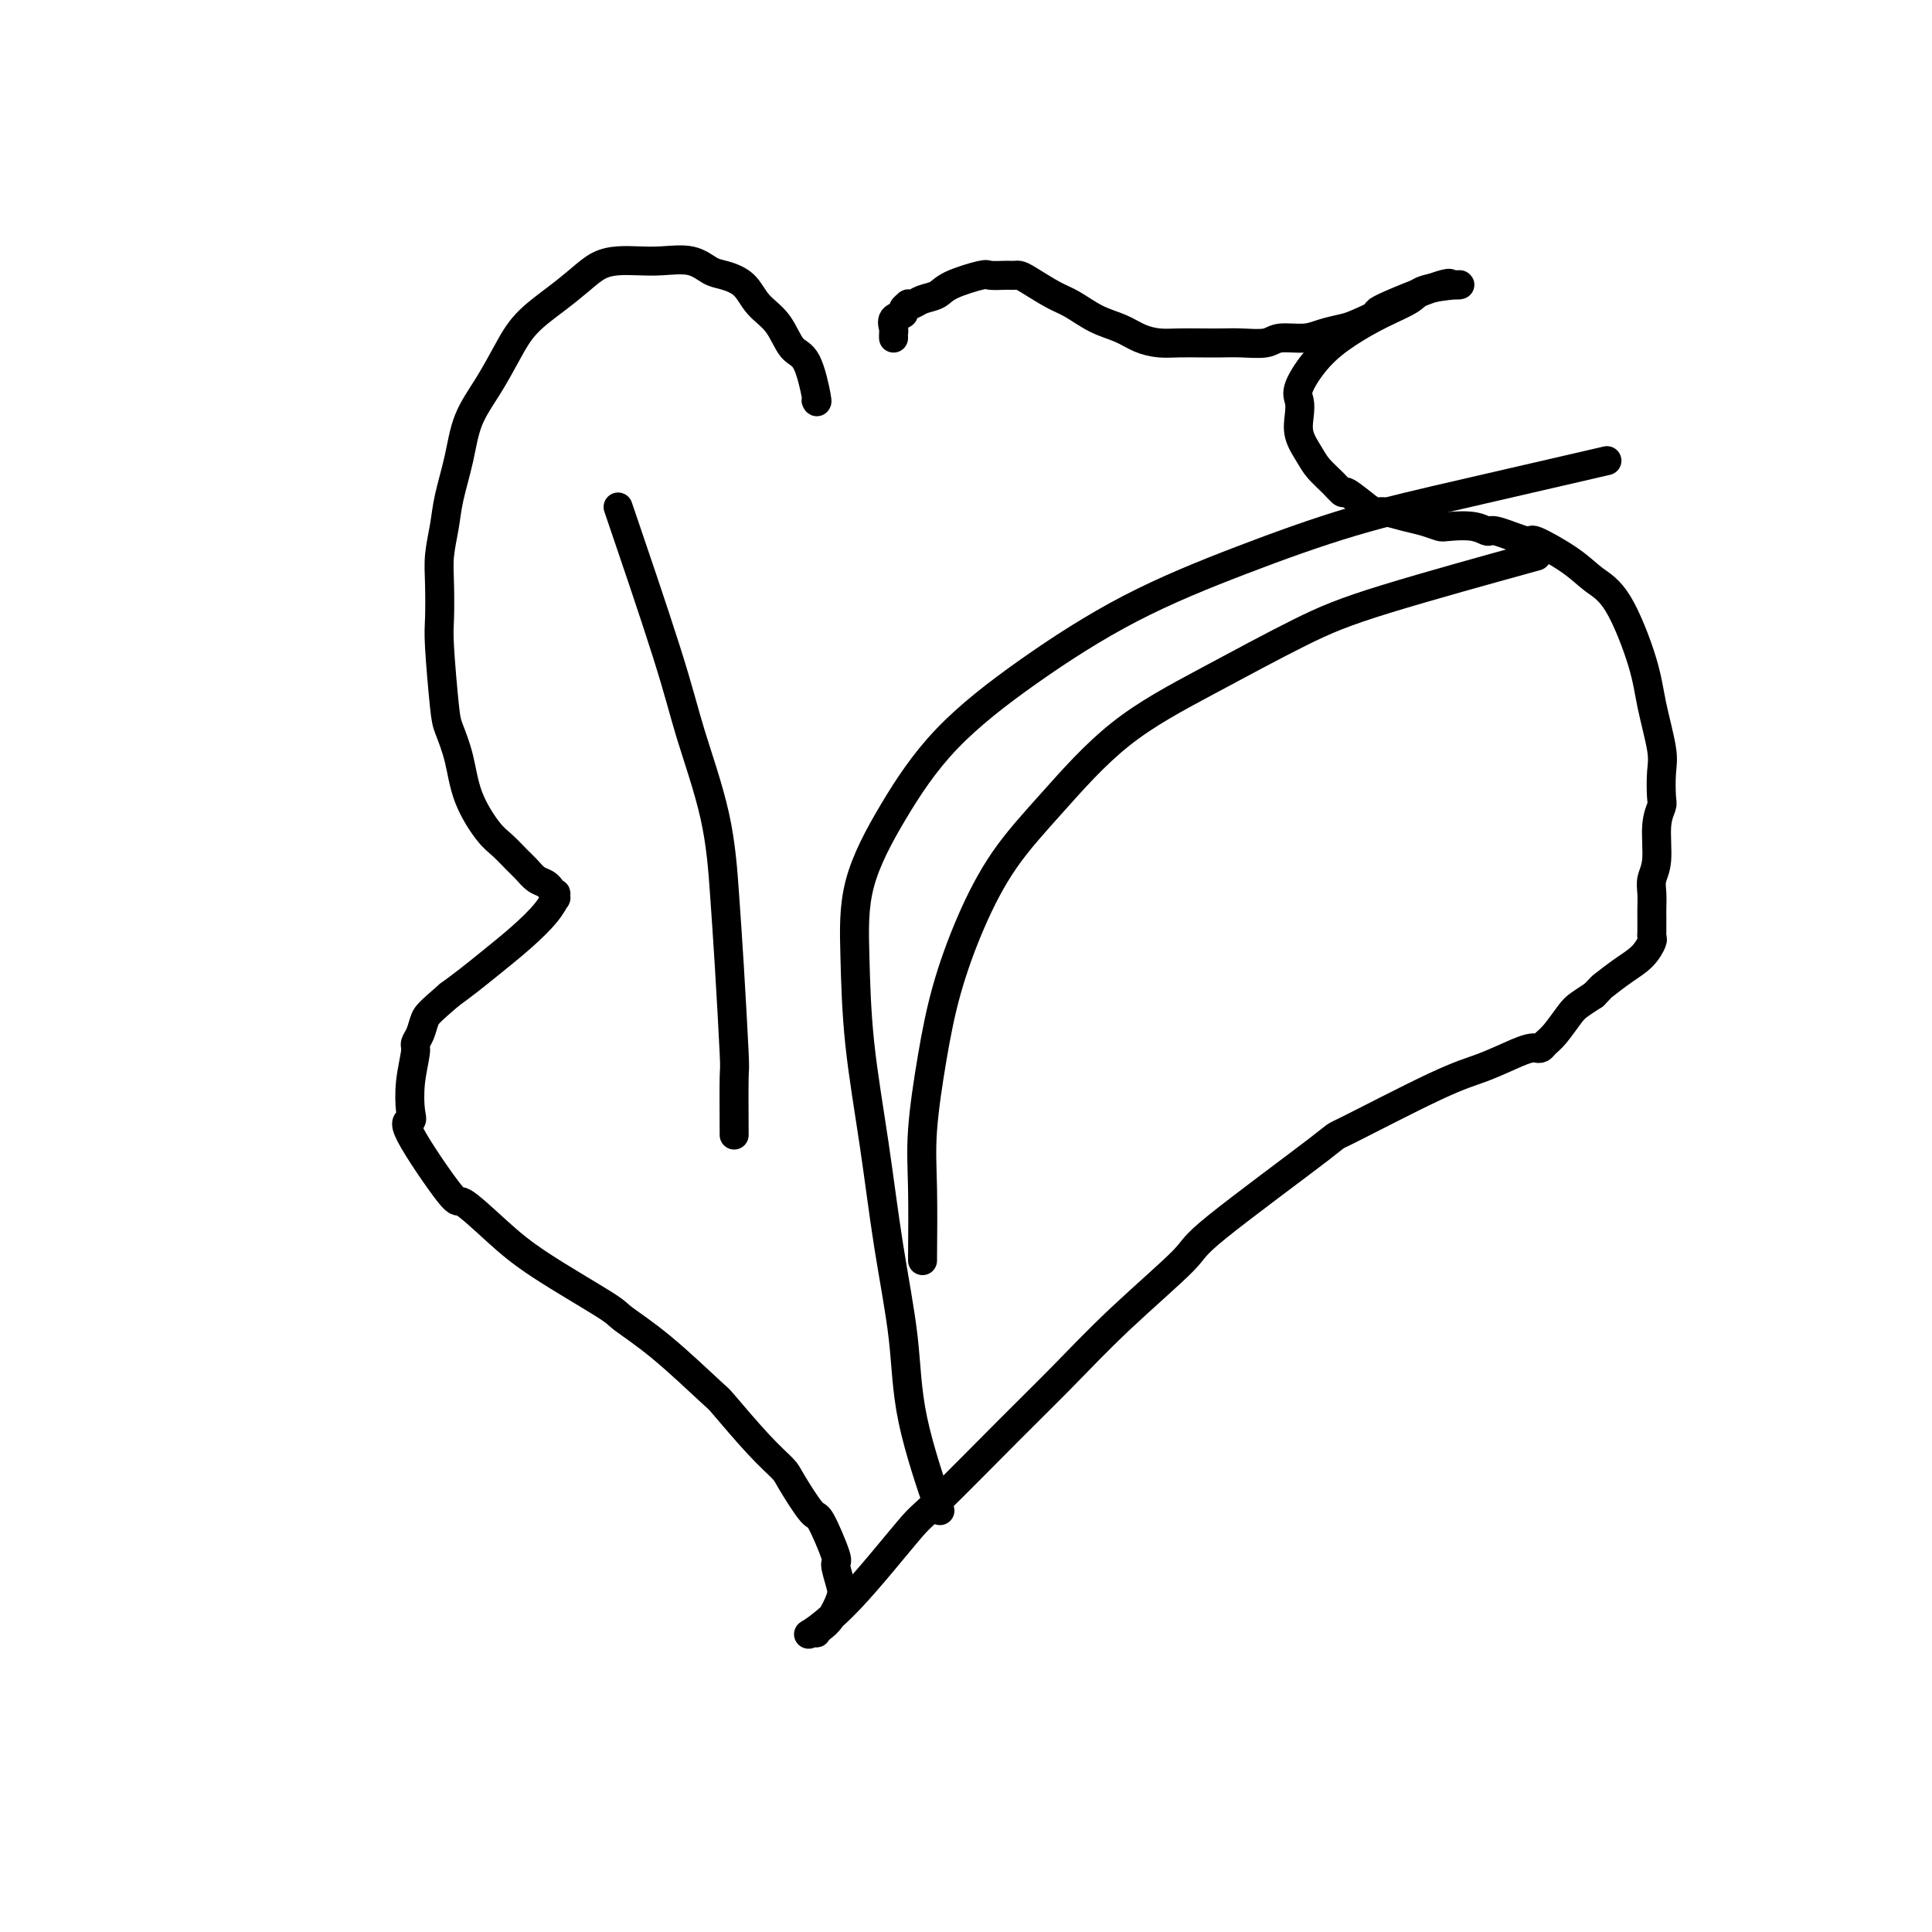 <svg viewBox='0 0 400 400' version='1.1' xmlns='http://www.w3.org/2000/svg' xmlns:xlink='http://www.w3.org/1999/xlink'><g fill='none' stroke='#000000' stroke-width='6' stroke-linecap='round' stroke-linejoin='round'><path d='M169,83c-0.041,-0.084 -0.082,-0.168 0,0c0.082,0.168 0.286,0.587 0,-1c-0.286,-1.587 -1.061,-5.181 -2,-7c-0.939,-1.819 -2.040,-1.864 -3,-3c-0.960,-1.136 -1.779,-3.364 -3,-5c-1.221,-1.636 -2.845,-2.681 -4,-4c-1.155,-1.319 -1.841,-2.914 -3,-4c-1.159,-1.086 -2.792,-1.664 -4,-2c-1.208,-0.336 -1.992,-0.430 -3,-1c-1.008,-0.570 -2.240,-1.615 -4,-2c-1.760,-0.385 -4.049,-0.109 -6,0c-1.951,0.109 -3.566,0.051 -5,0c-1.434,-0.051 -2.687,-0.094 -4,0c-1.313,0.094 -2.686,0.326 -4,1c-1.314,0.674 -2.570,1.792 -4,3c-1.430,1.208 -3.034,2.508 -5,4c-1.966,1.492 -4.294,3.176 -6,5c-1.706,1.824 -2.790,3.789 -4,6c-1.210,2.211 -2.548,4.669 -4,7c-1.452,2.331 -3.020,4.534 -4,7c-0.980,2.466 -1.373,5.195 -2,8c-0.627,2.805 -1.488,5.685 -2,8c-0.512,2.315 -0.674,4.064 -1,6c-0.326,1.936 -0.816,4.059 -1,6c-0.184,1.941 -0.061,3.700 0,6c0.061,2.300 0.061,5.140 0,7c-0.061,1.860 -0.184,2.739 0,6c0.184,3.261 0.675,8.904 1,12c0.325,3.096 0.484,3.643 1,5c0.516,1.357 1.388,3.522 2,6c0.612,2.478 0.965,5.268 2,8c1.035,2.732 2.752,5.404 4,7c1.248,1.596 2.026,2.115 3,3c0.974,0.885 2.146,2.136 3,3c0.854,0.864 1.392,1.342 2,2c0.608,0.658 1.286,1.496 2,2c0.714,0.504 1.463,0.675 2,1c0.537,0.325 0.862,0.804 1,1c0.138,0.196 0.089,0.109 0,0c-0.089,-0.109 -0.219,-0.242 0,0c0.219,0.242 0.787,0.857 1,1c0.213,0.143 0.071,-0.185 0,0c-0.071,0.185 -0.072,0.884 0,1c0.072,0.116 0.218,-0.352 0,0c-0.218,0.352 -0.799,1.525 -2,3c-1.201,1.475 -3.023,3.251 -5,5c-1.977,1.749 -4.109,3.471 -6,5c-1.891,1.529 -3.540,2.865 -5,4c-1.460,1.135 -2.730,2.067 -4,3'/><path d='M93,206c-4.183,3.609 -4.641,4.133 -5,5c-0.359,0.867 -0.619,2.077 -1,3c-0.381,0.923 -0.885,1.558 -1,2c-0.115,0.442 0.158,0.692 0,2c-0.158,1.308 -0.746,3.673 -1,6c-0.254,2.327 -0.175,4.615 0,6c0.175,1.385 0.446,1.867 0,2c-0.446,0.133 -1.608,-0.083 0,3c1.608,3.083 5.986,9.463 8,12c2.014,2.537 1.662,1.230 3,2c1.338,0.770 4.365,3.618 7,6c2.635,2.382 4.878,4.299 9,7c4.122,2.701 10.122,6.185 13,8c2.878,1.815 2.635,1.962 4,3c1.365,1.038 4.338,2.968 8,6c3.662,3.032 8.015,7.168 10,9c1.985,1.832 1.604,1.361 3,3c1.396,1.639 4.571,5.389 7,8c2.429,2.611 4.112,4.084 5,5c0.888,0.916 0.979,1.275 2,3c1.021,1.725 2.970,4.815 4,6c1.030,1.185 1.139,0.465 2,2c0.861,1.535 2.474,5.325 3,7c0.526,1.675 -0.033,1.236 0,2c0.033,0.764 0.660,2.730 1,4c0.340,1.270 0.393,1.843 0,3c-0.393,1.157 -1.232,2.898 -2,4c-0.768,1.102 -1.465,1.567 -2,2c-0.535,0.433 -0.909,0.835 -1,1c-0.091,0.165 0.102,0.093 0,0c-0.102,-0.093 -0.498,-0.205 -1,0c-0.502,0.205 -1.110,0.729 0,0c1.110,-0.729 3.937,-2.710 8,-7c4.063,-4.290 9.362,-10.889 12,-14c2.638,-3.111 2.613,-2.735 6,-6c3.387,-3.265 10.184,-10.170 15,-15c4.816,-4.830 7.651,-7.583 11,-11c3.349,-3.417 7.211,-7.496 12,-12c4.789,-4.504 10.506,-9.434 13,-12c2.494,-2.566 1.767,-2.769 7,-7c5.233,-4.231 16.427,-12.489 21,-16c4.573,-3.511 2.524,-2.275 6,-4c3.476,-1.725 12.475,-6.410 18,-9c5.525,-2.590 7.574,-3.086 10,-4c2.426,-0.914 5.227,-2.248 7,-3c1.773,-0.752 2.519,-0.923 3,-1c0.481,-0.077 0.699,-0.058 1,0c0.301,0.058 0.685,0.157 1,0c0.315,-0.157 0.562,-0.570 1,-1c0.438,-0.430 1.066,-0.878 2,-2c0.934,-1.122 2.175,-2.917 3,-4c0.825,-1.083 1.236,-1.452 2,-2c0.764,-0.548 1.882,-1.274 3,-2'/><path d='M330,206c1.814,-1.855 1.348,-1.491 2,-2c0.652,-0.509 2.424,-1.891 4,-3c1.576,-1.109 2.958,-1.943 4,-3c1.042,-1.057 1.743,-2.335 2,-3c0.257,-0.665 0.069,-0.718 0,-1c-0.069,-0.282 -0.018,-0.794 0,-1c0.018,-0.206 0.005,-0.107 0,0c-0.005,0.107 -0.001,0.222 0,0c0.001,-0.222 0.000,-0.780 0,-1c-0.000,-0.220 -0.000,-0.103 0,0c0.000,0.103 0.000,0.190 0,0c-0.000,-0.190 -0.001,-0.659 0,-1c0.001,-0.341 0.004,-0.556 0,-1c-0.004,-0.444 -0.016,-1.119 0,-2c0.016,-0.881 0.061,-1.970 0,-3c-0.061,-1.030 -0.226,-2.002 0,-3c0.226,-0.998 0.845,-2.020 1,-4c0.155,-1.980 -0.153,-4.916 0,-7c0.153,-2.084 0.766,-3.314 1,-4c0.234,-0.686 0.087,-0.826 0,-2c-0.087,-1.174 -0.115,-3.381 0,-5c0.115,-1.619 0.373,-2.649 0,-5c-0.373,-2.351 -1.376,-6.024 -2,-9c-0.624,-2.976 -0.869,-5.254 -2,-9c-1.131,-3.746 -3.149,-8.959 -5,-12c-1.851,-3.041 -3.536,-3.908 -5,-5c-1.464,-1.092 -2.706,-2.407 -5,-4c-2.294,-1.593 -5.641,-3.464 -7,-4c-1.359,-0.536 -0.732,0.263 -2,0c-1.268,-0.263 -4.432,-1.586 -6,-2c-1.568,-0.414 -1.539,0.082 -2,0c-0.461,-0.082 -1.413,-0.743 -3,-1c-1.587,-0.257 -3.808,-0.111 -5,0c-1.192,0.111 -1.356,0.188 -2,0c-0.644,-0.188 -1.770,-0.639 -3,-1c-1.230,-0.361 -2.565,-0.630 -4,-1c-1.435,-0.370 -2.972,-0.840 -4,-1c-1.028,-0.160 -1.548,-0.009 -2,0c-0.452,0.009 -0.835,-0.122 -2,-1c-1.165,-0.878 -3.113,-2.502 -4,-3c-0.887,-0.498 -0.715,0.132 -1,0c-0.285,-0.132 -1.029,-1.025 -2,-2c-0.971,-0.975 -2.168,-2.033 -3,-3c-0.832,-0.967 -1.297,-1.845 -2,-3c-0.703,-1.155 -1.642,-2.587 -2,-4c-0.358,-1.413 -0.135,-2.807 0,-4c0.135,-1.193 0.183,-2.185 0,-3c-0.183,-0.815 -0.596,-1.454 0,-3c0.596,-1.546 2.200,-4.000 4,-6c1.800,-2.000 3.796,-3.545 6,-5c2.204,-1.455 4.616,-2.821 7,-4c2.384,-1.179 4.738,-2.172 6,-3c1.262,-0.828 1.431,-1.490 3,-2c1.569,-0.510 4.538,-0.868 6,-1c1.462,-0.132 1.418,-0.038 1,0c-0.418,0.038 -1.209,0.019 -2,0'/><path d='M300,59c1.585,-1.507 -7.952,2.226 -12,4c-4.048,1.774 -2.608,1.590 -3,2c-0.392,0.410 -2.616,1.415 -4,2c-1.384,0.585 -1.929,0.749 -3,1c-1.071,0.251 -2.667,0.589 -4,1c-1.333,0.411 -2.404,0.895 -4,1c-1.596,0.105 -3.717,-0.168 -5,0c-1.283,0.168 -1.729,0.777 -3,1c-1.271,0.223 -3.368,0.060 -5,0c-1.632,-0.060 -2.799,-0.018 -4,0c-1.201,0.018 -2.434,0.013 -4,0c-1.566,-0.013 -3.464,-0.033 -5,0c-1.536,0.033 -2.711,0.118 -4,0c-1.289,-0.118 -2.692,-0.439 -4,-1c-1.308,-0.561 -2.521,-1.362 -4,-2c-1.479,-0.638 -3.222,-1.113 -5,-2c-1.778,-0.887 -3.589,-2.185 -5,-3c-1.411,-0.815 -2.420,-1.147 -4,-2c-1.580,-0.853 -3.730,-2.229 -5,-3c-1.270,-0.771 -1.661,-0.939 -2,-1c-0.339,-0.061 -0.628,-0.017 -1,0c-0.372,0.017 -0.828,0.005 -1,0c-0.172,-0.005 -0.058,-0.003 0,0c0.058,0.003 0.062,0.006 0,0c-0.062,-0.006 -0.190,-0.023 -1,0c-0.810,0.023 -2.304,0.086 -3,0c-0.696,-0.086 -0.596,-0.321 -2,0c-1.404,0.321 -4.314,1.196 -6,2c-1.686,0.804 -2.149,1.535 -3,2c-0.851,0.465 -2.089,0.663 -3,1c-0.911,0.337 -1.496,0.811 -2,1c-0.504,0.189 -0.927,0.091 -1,0c-0.073,-0.091 0.205,-0.175 0,0c-0.205,0.175 -0.892,0.610 -1,1c-0.108,0.390 0.363,0.735 0,1c-0.363,0.265 -1.561,0.449 -2,1c-0.439,0.551 -0.118,1.467 0,2c0.118,0.533 0.032,0.682 0,1c-0.032,0.318 -0.009,0.805 0,1c0.009,0.195 0.005,0.097 0,0'/><path d='M194,311c0.525,1.528 1.050,3.056 0,0c-1.050,-3.056 -3.675,-10.696 -5,-17c-1.325,-6.304 -1.350,-11.271 -2,-17c-0.650,-5.729 -1.927,-12.220 -3,-19c-1.073,-6.780 -1.943,-13.850 -3,-21c-1.057,-7.150 -2.301,-14.381 -3,-21c-0.699,-6.619 -0.855,-12.627 -1,-18c-0.145,-5.373 -0.280,-10.110 1,-15c1.280,-4.890 3.976,-9.932 7,-15c3.024,-5.068 6.378,-10.161 11,-15c4.622,-4.839 10.514,-9.425 17,-14c6.486,-4.575 13.567,-9.139 21,-13c7.433,-3.861 15.218,-7.018 23,-10c7.782,-2.982 15.560,-5.789 23,-8c7.440,-2.211 14.542,-3.826 24,-6c9.458,-2.174 21.274,-4.907 26,-6c4.726,-1.093 2.363,-0.547 0,0'/><path d='M191,261c0.044,-5.346 0.088,-10.693 0,-15c-0.088,-4.307 -0.310,-7.575 0,-12c0.310,-4.425 1.150,-10.006 2,-15c0.850,-4.994 1.709,-9.399 3,-14c1.291,-4.601 3.013,-9.398 5,-14c1.987,-4.602 4.239,-9.010 7,-13c2.761,-3.990 6.033,-7.563 10,-12c3.967,-4.437 8.630,-9.737 14,-14c5.370,-4.263 11.447,-7.490 18,-11c6.553,-3.510 13.581,-7.302 19,-10c5.419,-2.698 9.228,-4.303 18,-7c8.772,-2.697 22.506,-6.485 28,-8c5.494,-1.515 2.747,-0.758 0,0'/><path d='M152,235c-0.024,-4.956 -0.048,-9.913 0,-12c0.048,-2.087 0.168,-1.306 0,-5c-0.168,-3.694 -0.626,-11.863 -1,-18c-0.374,-6.137 -0.666,-10.241 -1,-15c-0.334,-4.759 -0.711,-10.173 -2,-16c-1.289,-5.827 -3.490,-12.067 -5,-17c-1.510,-4.933 -2.330,-8.559 -5,-17c-2.670,-8.441 -7.192,-21.697 -9,-27c-1.808,-5.303 -0.904,-2.651 0,0'/></g>
</svg>